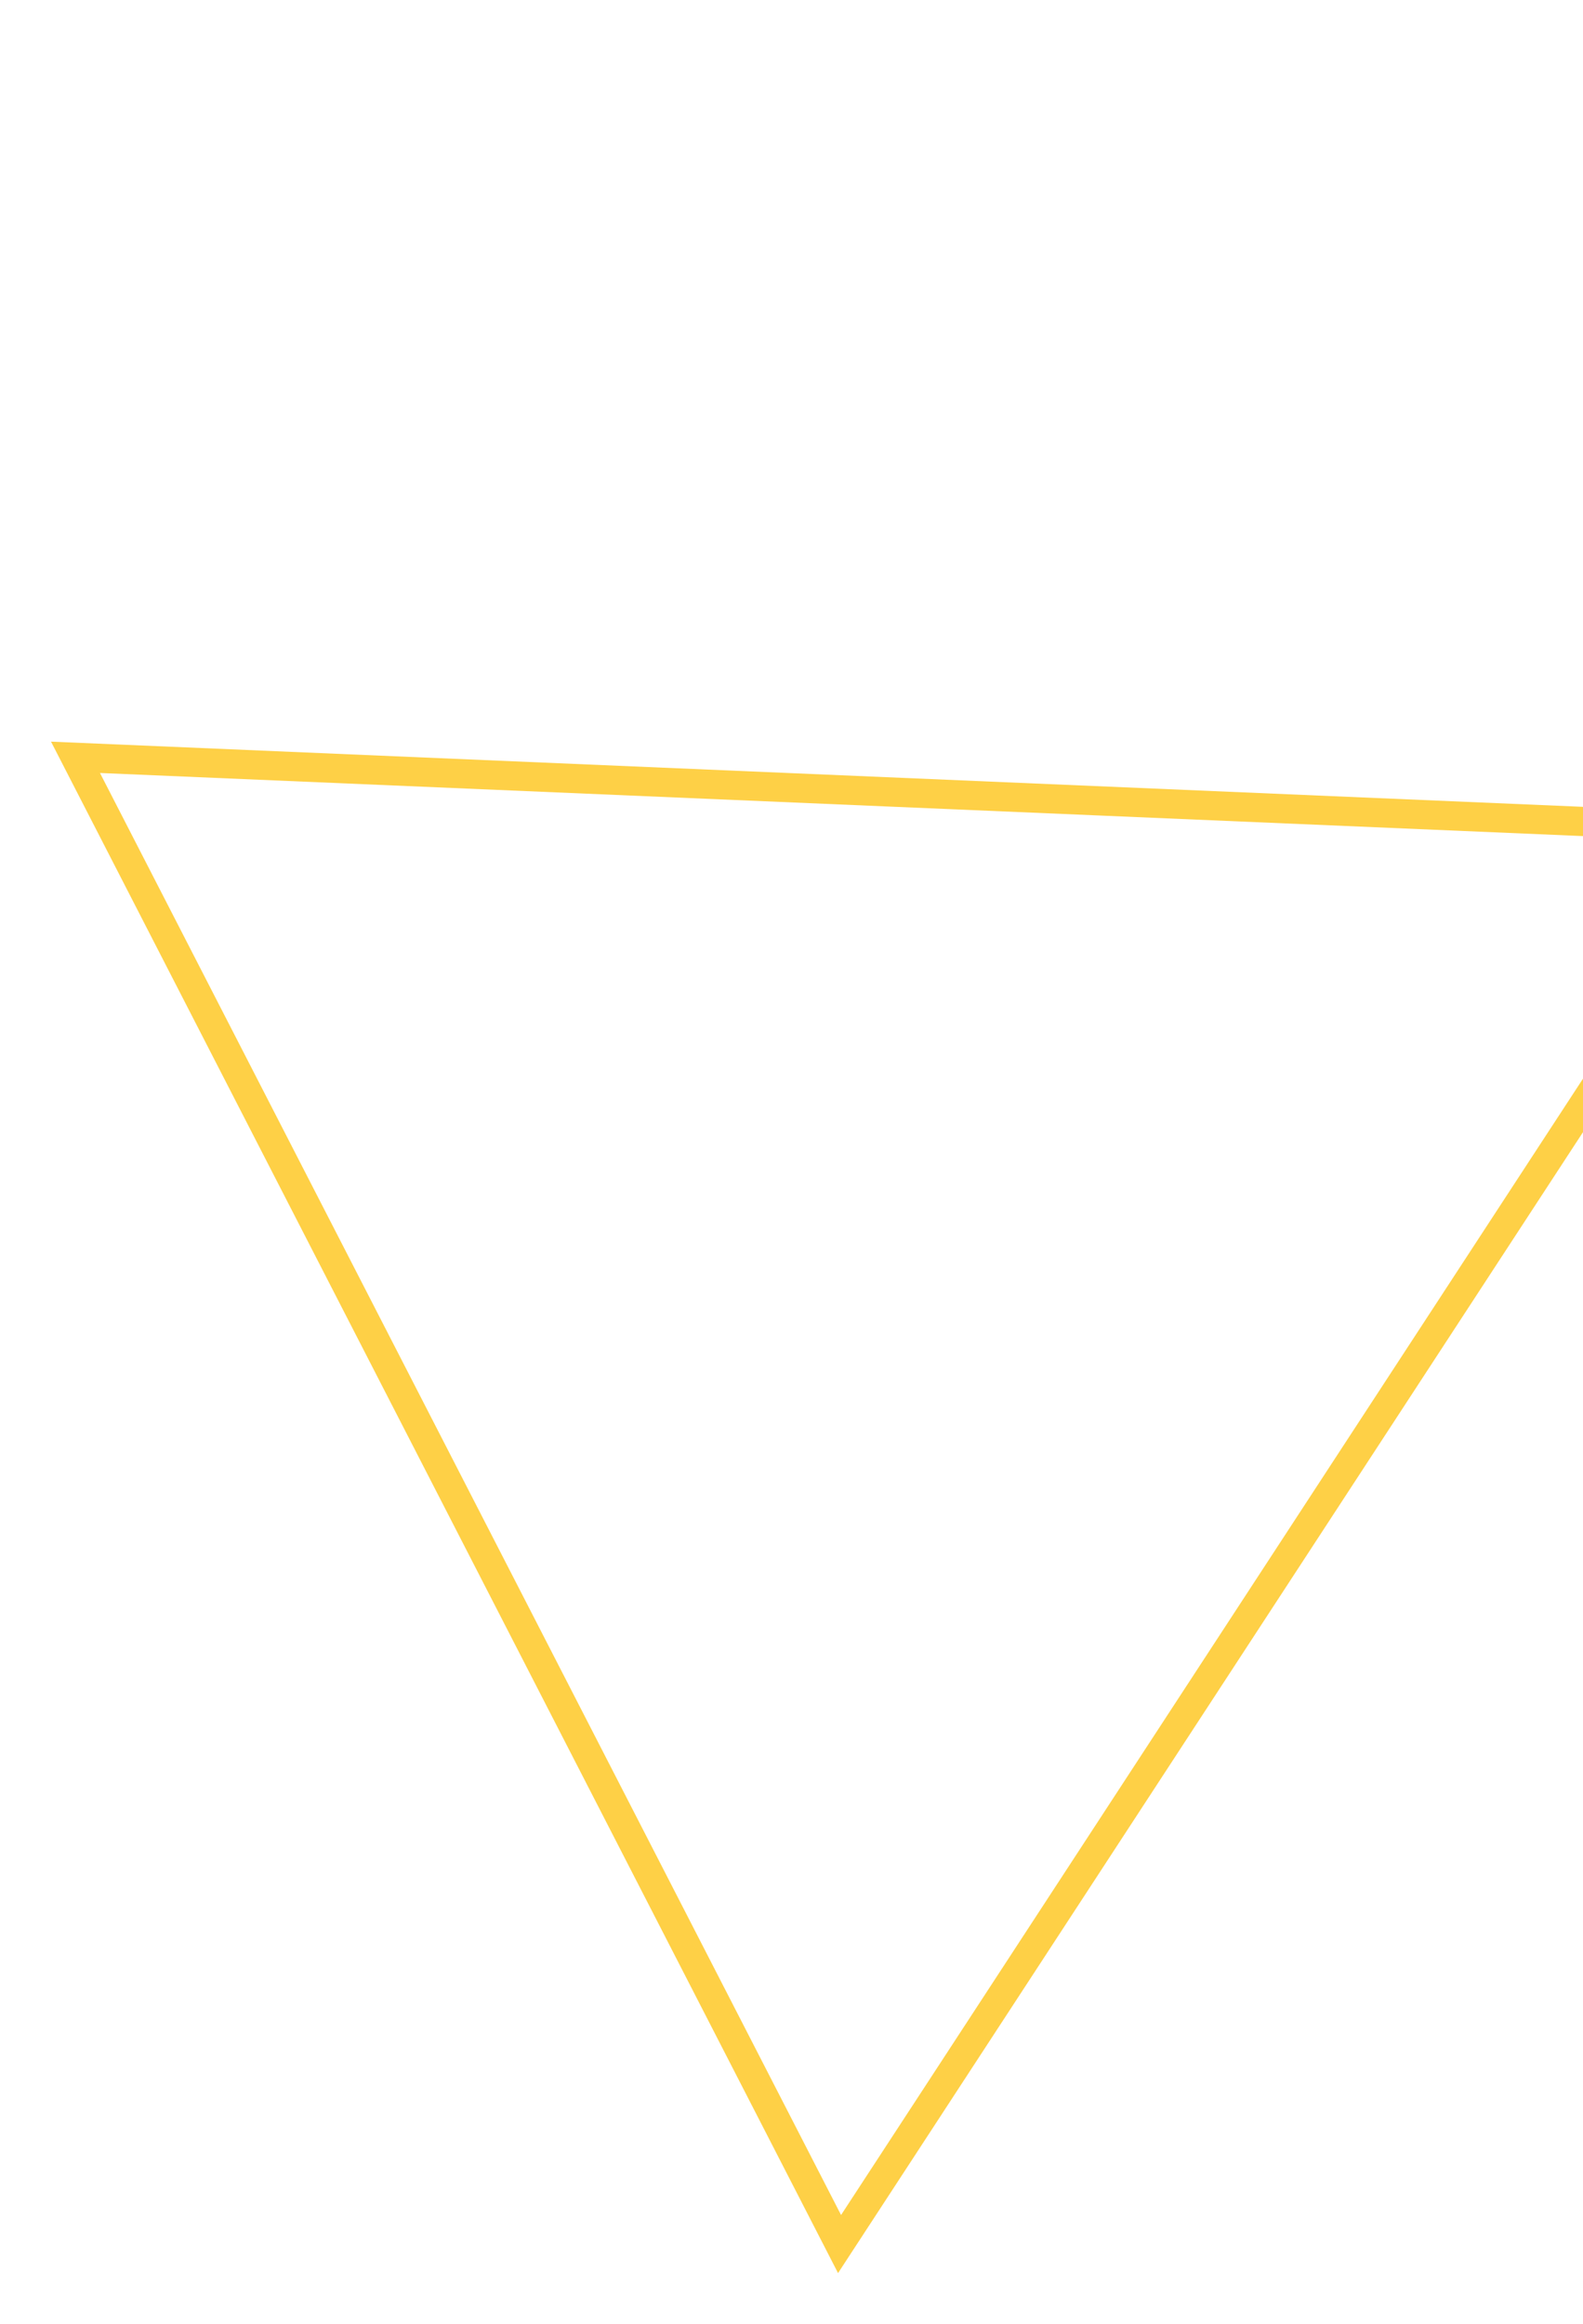 <?xml version="1.0" encoding="UTF-8"?> <svg xmlns="http://www.w3.org/2000/svg" width="325" height="477" viewBox="0 0 325 477" fill="none"> <g filter="url(#filter0_d)"> <path fill-rule="evenodd" clip-rule="evenodd" d="M367.429 168.396L172.056 467.523L10.474 153.213L367.429 168.396ZM20.527 159.646L172.675 455.603L356.64 173.942L20.527 159.646Z" fill="#FED046"></path> </g> <defs> <filter id="filter0_d" x="0.474" y="0.241" width="457.746" height="476.282" filterUnits="userSpaceOnUse" color-interpolation-filters="sRGB"> <feFlood flood-opacity="0" result="BackgroundImageFix"></feFlood> <feColorMatrix in="SourceAlpha" type="matrix" values="0 0 0 0 0 0 0 0 0 0 0 0 0 0 0 0 0 0 127 0"></feColorMatrix> <feOffset dy="-1"></feOffset> <feGaussianBlur stdDeviation="5"></feGaussianBlur> <feColorMatrix type="matrix" values="0 0 0 0 0.996 0 0 0 0 0.816 0 0 0 0 0.275 0 0 0 0.36 0"></feColorMatrix> <feBlend mode="normal" in2="BackgroundImageFix" result="effect1_dropShadow"></feBlend> <feBlend mode="normal" in="SourceGraphic" in2="effect1_dropShadow" result="shape"></feBlend> </filter> </defs> </svg> 